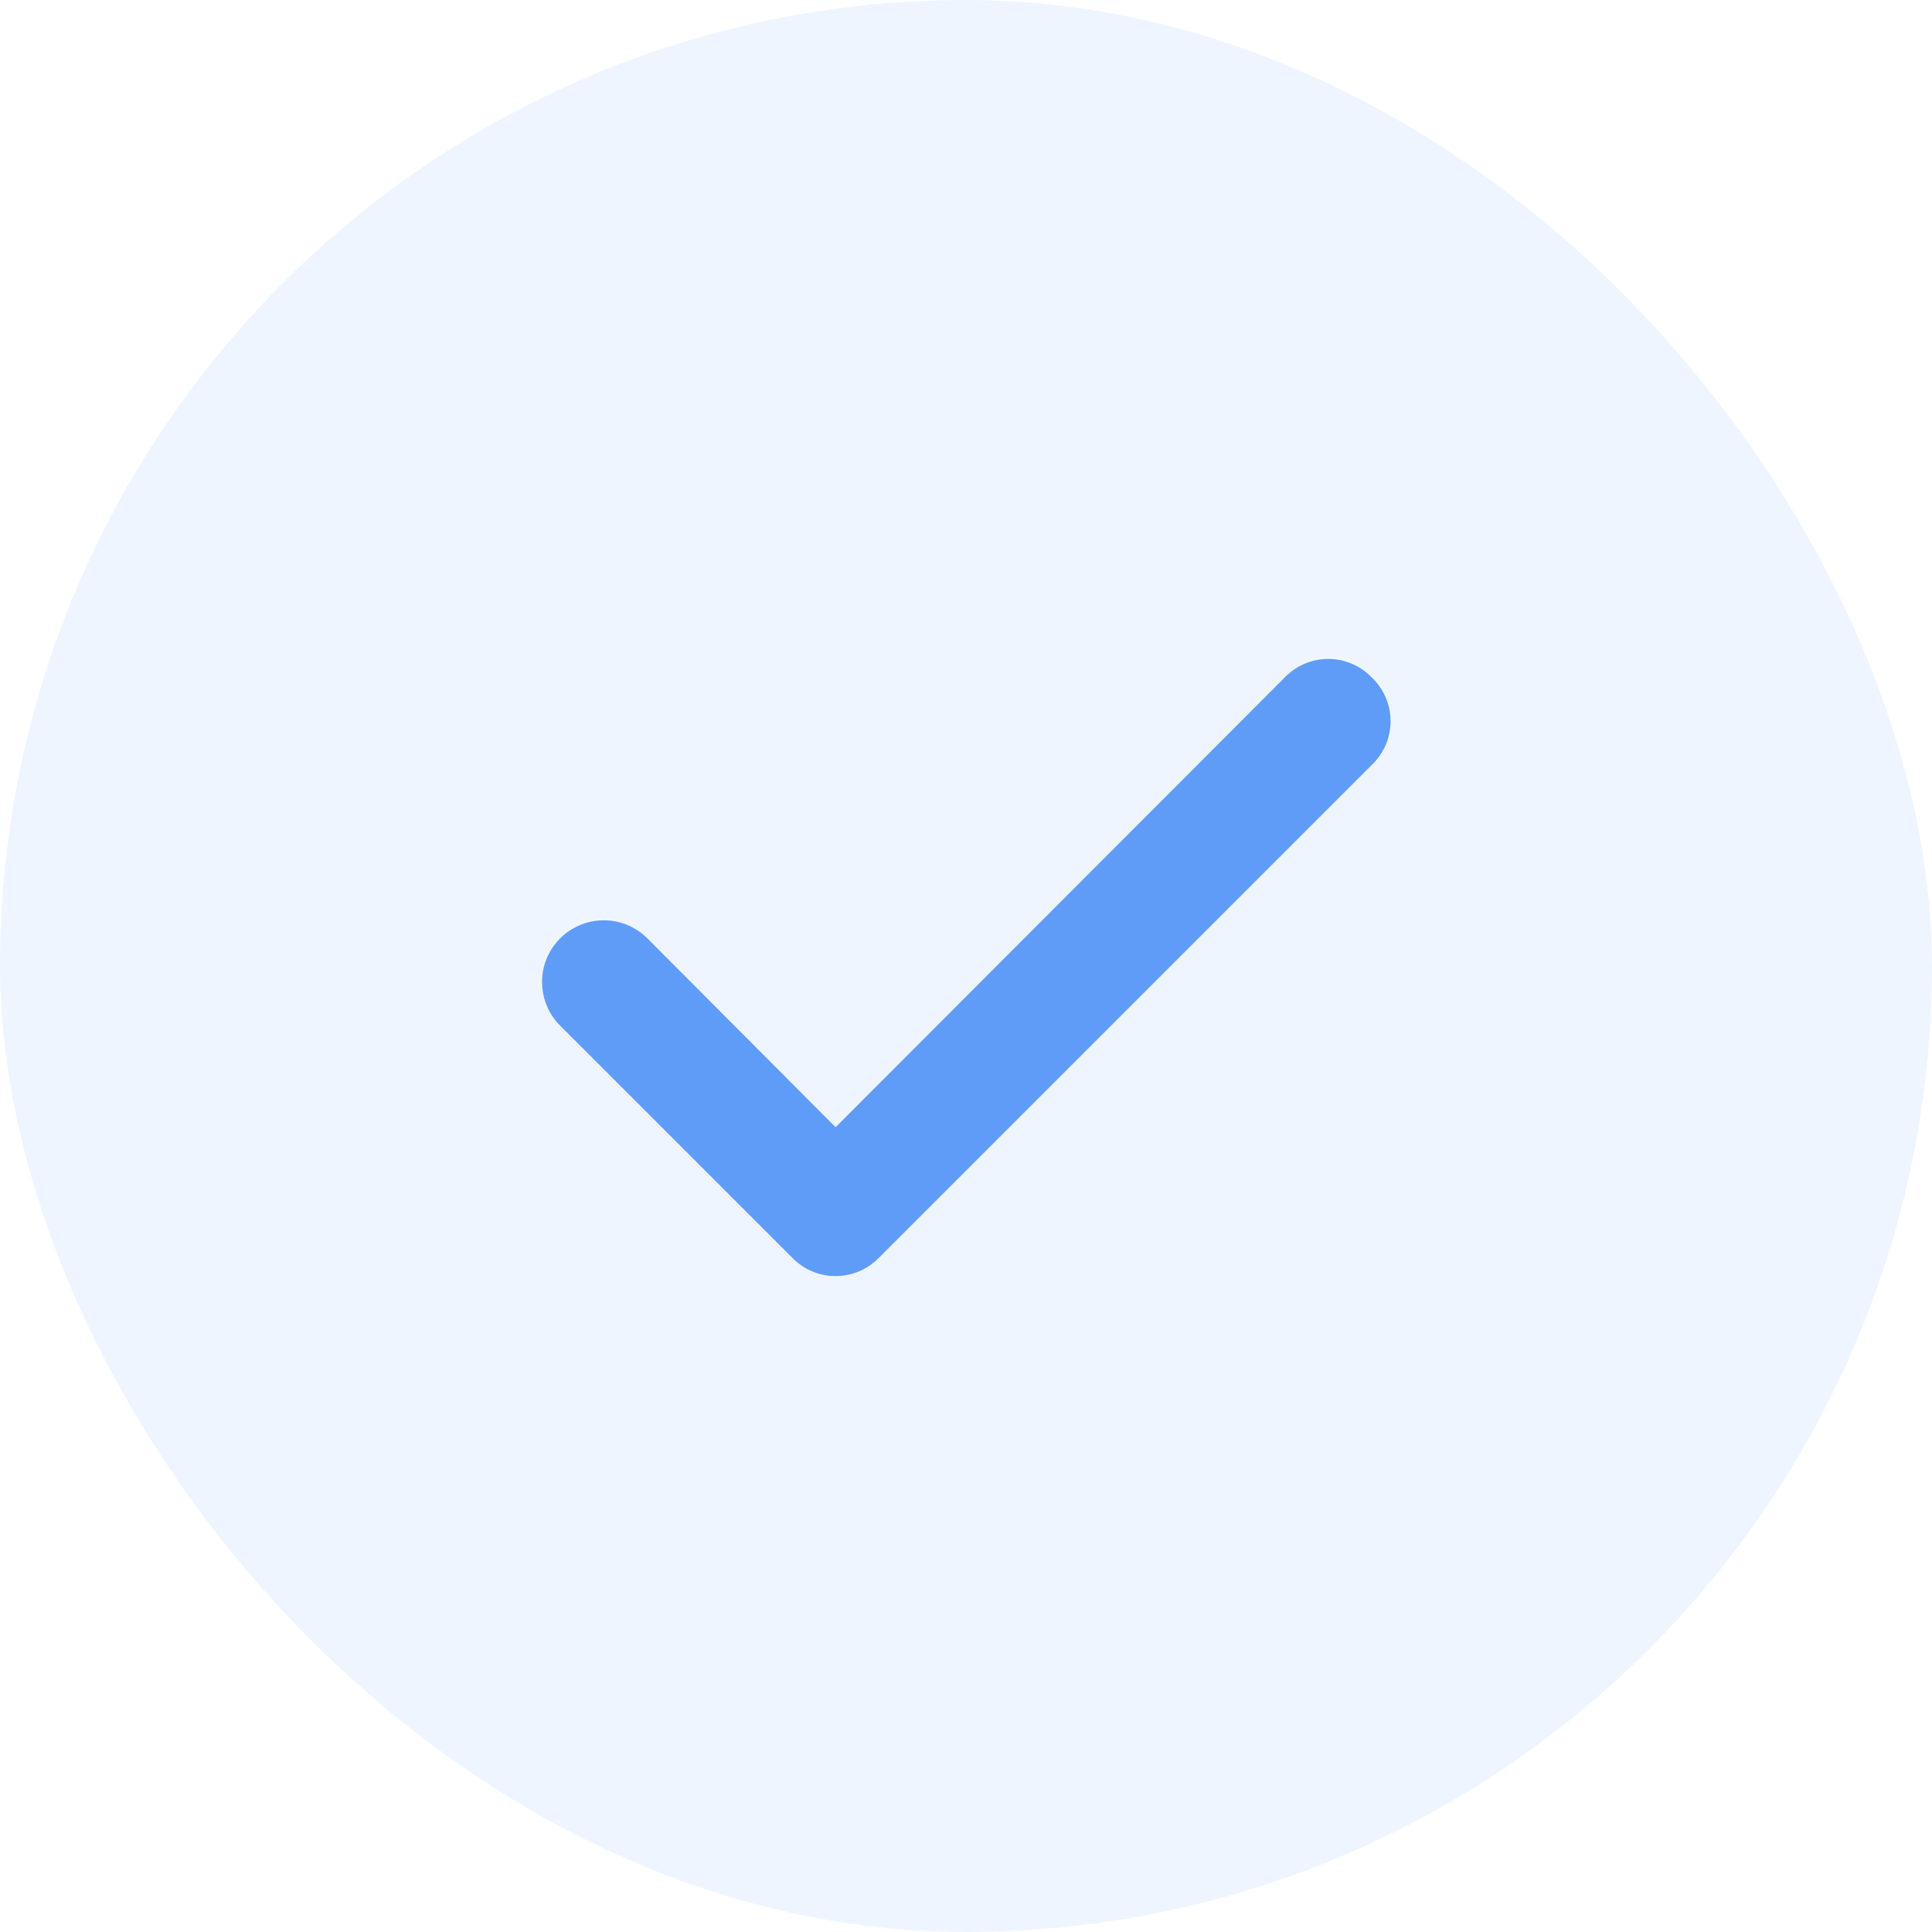 <svg width="32" height="32" viewBox="0 0 32 32" fill="none" xmlns="http://www.w3.org/2000/svg">
<rect width="32" height="32" rx="16" fill="#5F9CF7" fill-opacity="0.1"/>
<path d="M22.71 11.21C22.617 11.116 22.506 11.042 22.385 10.991C22.263 10.94 22.132 10.914 22 10.914C21.868 10.914 21.737 10.94 21.615 10.991C21.494 11.042 21.383 11.116 21.29 11.21L13.84 18.67L10.71 15.53C10.614 15.437 10.499 15.364 10.375 15.314C10.25 15.265 10.117 15.241 9.982 15.243C9.848 15.246 9.716 15.274 9.593 15.328C9.47 15.381 9.358 15.459 9.265 15.555C9.172 15.652 9.098 15.766 9.049 15.89C9 16.015 8.976 16.149 8.978 16.283C8.981 16.417 9.009 16.549 9.063 16.672C9.116 16.796 9.193 16.907 9.29 17L13.13 20.84C13.223 20.934 13.334 21.008 13.455 21.059C13.577 21.11 13.708 21.136 13.84 21.136C13.972 21.136 14.103 21.11 14.225 21.059C14.346 21.008 14.457 20.934 14.55 20.84L22.71 12.68C22.811 12.586 22.892 12.473 22.948 12.346C23.003 12.22 23.032 12.083 23.032 11.945C23.032 11.807 23.003 11.67 22.948 11.544C22.892 11.417 22.811 11.304 22.71 11.21Z" fill="#5F9CF7"/>
</svg>
